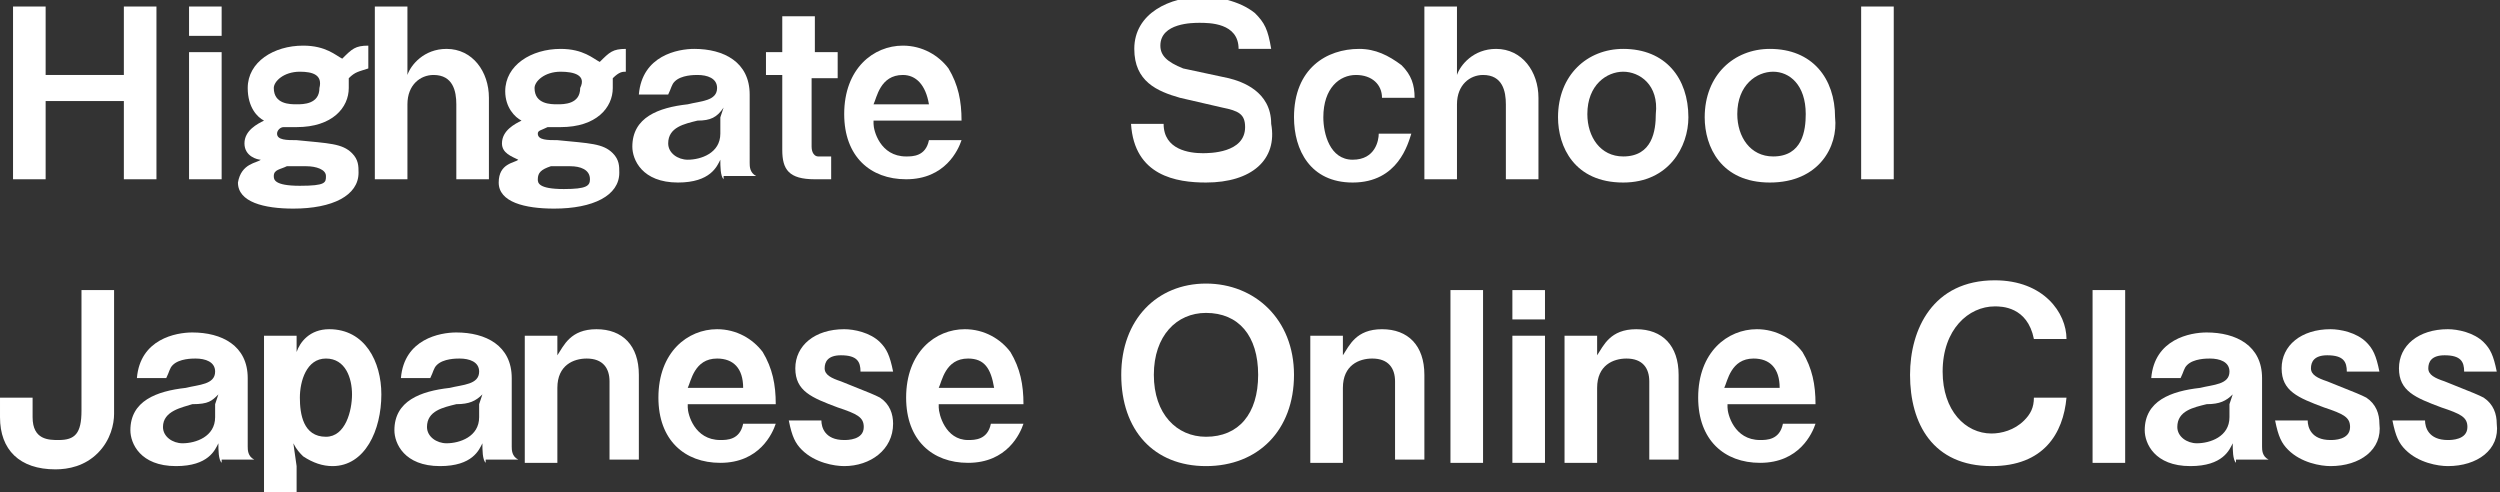 <?xml version="1.0" encoding="utf-8"?>
<!-- Generator: Adobe Illustrator 24.2.1, SVG Export Plug-In . SVG Version: 6.00 Build 0)  -->
<svg version="1.1" id="レイヤー_1" xmlns="http://www.w3.org/2000/svg" xmlns:xlink="http://www.w3.org/1999/xlink" x="0px"
	 y="0px" viewBox="0 0 76.7 15.1" style="enable-background:new 0 0 76.7 15.1;" xml:space="preserve">
<rect x="0" y="0" width="76.7" height="15.1" fill="#333333" stroke="none"/>
<style type="text/css">
	.st0{enable-background:new    ;}
	.st1{fill:#FFFFFF;}
</style>
<g class="st0">
	<path class="st1" d="M3.8,5.5V3.1H1.4v2.4h-1V0.2h1v2.1h2.4V0.2h1v5.3H3.8z"/>
	<path class="st1" d="M5.8,1.1V0.2h1v0.9H5.8z M5.8,5.5V1.6h1v3.9H5.8z"/>
	<path class="st1" d="M10.7,2.4c0,0.1,0,0.2,0,0.3c0,0.6-0.5,1.2-1.6,1.2c-0.2,0-0.3,0-0.4,0C8.6,3.9,8.5,4,8.5,4.1
		c0,0.2,0.3,0.2,0.6,0.2c1,0.1,1.4,0.1,1.7,0.4c0.2,0.2,0.2,0.4,0.2,0.6c0,0.7-0.8,1.1-2,1.1c-0.9,0-1.7-0.2-1.7-0.8
		C7.4,5,7.9,5,8,4.9C7.9,4.9,7.5,4.8,7.5,4.4c0-0.4,0.4-0.6,0.6-0.7C7.9,3.6,7.6,3.3,7.6,2.7c0-0.8,0.8-1.3,1.7-1.3
		c0.7,0,1,0.3,1.2,0.4c0.3-0.3,0.4-0.4,0.8-0.4v0.7C11,2.2,10.9,2.2,10.7,2.4z M9.2,2.2c-0.5,0-0.8,0.3-0.8,0.5
		c0,0.5,0.5,0.5,0.7,0.5c0.2,0,0.7,0,0.7-0.5C9.9,2.3,9.6,2.2,9.2,2.2z M9.4,5.1c-0.1,0-0.5,0-0.6,0C8.6,5.2,8.4,5.2,8.4,5.4
		c0,0.1,0,0.3,0.8,0.3C10,5.7,10,5.6,10,5.4C10,5.2,9.7,5.1,9.4,5.1z"/>
	<path class="st1" d="M14,5.5V3.2c0-0.4-0.1-0.9-0.7-0.9c-0.4,0-0.8,0.3-0.8,0.9v2.3h-1V0.2h1v1.6l0,0.5C12.6,2,13,1.5,13.7,1.5
		c0.8,0,1.3,0.7,1.3,1.5v2.5H14z"/>
	<path class="st1" d="M18.8,2.4c0,0.1,0,0.2,0,0.3c0,0.6-0.5,1.2-1.6,1.2c-0.2,0-0.3,0-0.4,0c-0.2,0.1-0.3,0.1-0.3,0.2
		c0,0.2,0.3,0.2,0.6,0.2c1,0.1,1.4,0.1,1.7,0.4c0.2,0.2,0.2,0.4,0.2,0.6c0,0.7-0.8,1.1-2,1.1c-0.9,0-1.7-0.2-1.7-0.8
		c0-0.6,0.5-0.6,0.6-0.7c-0.2-0.1-0.5-0.2-0.5-0.5c0-0.4,0.4-0.6,0.6-0.7c-0.2-0.1-0.5-0.4-0.5-0.9c0-0.8,0.8-1.3,1.7-1.3
		c0.7,0,1,0.3,1.2,0.4c0.3-0.3,0.4-0.4,0.8-0.4v0.7C19.1,2.2,19,2.2,18.8,2.4z M17.2,2.2c-0.5,0-0.8,0.3-0.8,0.5
		c0,0.5,0.5,0.5,0.7,0.5c0.2,0,0.7,0,0.7-0.5C18,2.3,17.6,2.2,17.2,2.2z M17.5,5.1c-0.1,0-0.5,0-0.6,0c-0.3,0.1-0.4,0.2-0.4,0.4
		c0,0.1,0,0.3,0.8,0.3c0.7,0,0.8-0.1,0.8-0.3C18.1,5.2,17.8,5.1,17.5,5.1z"/>
	<path class="st1" d="M22.2,5.5c-0.1-0.1-0.1-0.4-0.1-0.6c-0.1,0.2-0.3,0.7-1.3,0.7c-1.1,0-1.4-0.7-1.4-1.1c0-0.9,0.8-1.2,1.7-1.3
		c0.4-0.1,0.9-0.1,0.9-0.5c0-0.3-0.3-0.4-0.6-0.4c-0.1,0-0.5,0-0.7,0.2c-0.1,0.1-0.1,0.2-0.2,0.4h-0.9c0.1-1.2,1.2-1.4,1.7-1.4
		c0.9,0,1.7,0.4,1.7,1.4V5c0,0.1,0,0.3,0.2,0.4H22.2z M21.4,3.7c-0.4,0.1-0.9,0.2-0.9,0.7c0,0.3,0.3,0.5,0.6,0.5c0.4,0,1-0.2,1-0.8
		V3.6l0.1-0.3C22,3.6,21.8,3.7,21.4,3.7z"/>
	<path class="st1" d="M24.9,2.3v2.2c0,0.2,0.1,0.3,0.2,0.3h0.4v0.7H25c-0.8,0-1-0.3-1-0.9V2.3h-0.5V1.6h0.5V0.5h1v1.1h0.7v0.8H24.9z
		"/>
	<path class="st1" d="M26.8,3.8c0,0.2,0.2,1,1,1c0.2,0,0.6,0,0.7-0.5h1c-0.1,0.3-0.5,1.2-1.7,1.2c-1.1,0-1.9-0.7-1.9-2
		c0-1.4,0.9-2.1,1.8-2.1c0.6,0,1.1,0.3,1.4,0.7c0.3,0.5,0.4,1,0.4,1.6H26.8z M27.7,2.3c-0.7,0-0.8,0.7-0.9,0.9h1.7
		C28.4,2.6,28.1,2.3,27.7,2.3z"/>
	<path class="st1" d="M37,5.6c-0.9,0-2.2-0.2-2.3-1.8h1c0,0.8,0.8,0.9,1.2,0.9c0.2,0,1.3,0,1.3-0.8c0-0.4-0.2-0.5-0.7-0.6l-1.3-0.3
		c-0.7-0.2-1.4-0.5-1.4-1.5c0-1.1,1.1-1.6,2.1-1.6c0.4,0,1.1,0.1,1.6,0.5c0.3,0.3,0.4,0.5,0.5,1.1h-1c0-0.8-0.9-0.8-1.2-0.8
		c-0.2,0-1.2,0-1.2,0.7c0,0.3,0.2,0.5,0.7,0.7l1.4,0.3c0.4,0.1,1.3,0.4,1.3,1.4C39.2,4.9,38.4,5.6,37,5.6z"/>
	<path class="st1" d="M41.5,5.6c-1.3,0-1.8-1-1.8-2c0-1.5,1-2.1,2-2.1c0.5,0,0.9,0.2,1.3,0.5c0.3,0.3,0.4,0.6,0.4,1h-1
		c0-0.4-0.3-0.7-0.8-0.7c-0.5,0-1,0.4-1,1.3c0,0.5,0.2,1.3,0.9,1.3c0.7,0,0.8-0.6,0.8-0.8h1C43.2,4.4,42.9,5.6,41.5,5.6z"/>
	<path class="st1" d="M46.2,5.5V3.2c0-0.4-0.1-0.9-0.7-0.9c-0.4,0-0.8,0.3-0.8,0.9v2.3h-1V0.2h1v1.6l0,0.5c0.1-0.3,0.5-0.8,1.2-0.8
		c0.8,0,1.3,0.7,1.3,1.5v2.5H46.2z"/>
	<path class="st1" d="M49.8,5.6c-1.5,0-2-1.1-2-2c0-1.3,0.9-2.1,2-2.1c1.3,0,2,0.9,2,2.1C51.8,4.5,51.2,5.6,49.8,5.6z M49.8,2.2
		c-0.5,0-1.1,0.4-1.1,1.3c0,0.7,0.4,1.3,1.1,1.3c0.9,0,1-0.8,1-1.3C50.9,2.6,50.3,2.2,49.8,2.2z"/>
	<path class="st1" d="M54.3,5.6c-1.5,0-2-1.1-2-2c0-1.3,0.9-2.1,2-2.1c1.3,0,2,0.9,2,2.1C56.4,4.5,55.8,5.6,54.3,5.6z M54.4,2.2
		c-0.5,0-1.1,0.4-1.1,1.3c0,0.7,0.4,1.3,1.1,1.3c0.9,0,1-0.8,1-1.3C55.4,2.6,54.9,2.2,54.4,2.2z"/>
	<path class="st1" d="M57.1,5.5V0.2h1v5.3H57.1z"/>
	<path class="st1" d="M3,13.9c-0.4,0.4-0.9,0.5-1.3,0.5c-1.1,0-1.7-0.6-1.7-1.6v-0.6h1v0.6c0,0.7,0.5,0.7,0.8,0.7
		c0.5,0,0.7-0.2,0.7-0.9V8.9h1v3.8C3.5,13,3.4,13.5,3,13.9z"/>
	<path class="st1" d="M6.8,14.2c-0.1-0.1-0.1-0.4-0.1-0.6c-0.1,0.2-0.3,0.7-1.3,0.7c-1.1,0-1.4-0.7-1.4-1.1c0-0.9,0.8-1.2,1.7-1.3
		c0.4-0.1,0.9-0.1,0.9-0.5c0-0.3-0.3-0.4-0.6-0.4c-0.1,0-0.5,0-0.7,0.2c-0.1,0.1-0.1,0.2-0.2,0.4H4.2c0.1-1.2,1.2-1.4,1.7-1.4
		c0.9,0,1.7,0.4,1.7,1.4v2.1c0,0.1,0,0.3,0.2,0.4H6.8z M5.9,12.4C5.6,12.5,5,12.6,5,13.1c0,0.3,0.3,0.5,0.6,0.5c0.4,0,1-0.2,1-0.8
		v-0.4l0.1-0.3C6.5,12.3,6.4,12.4,5.9,12.4z"/>
	<path class="st1" d="M10.2,14.3c-0.3,0-0.6-0.1-0.9-0.3c-0.1-0.1-0.2-0.2-0.3-0.4l0.1,0.7v0.9h-1v-4.9h1v0.2l0,0.3
		c0.1-0.3,0.4-0.7,1-0.7c1.1,0,1.6,1,1.6,2C11.7,13.2,11.2,14.3,10.2,14.3z M10,11c-0.6,0-0.8,0.7-0.8,1.2c0,0.5,0.1,1.2,0.8,1.2
		c0.6,0,0.8-0.8,0.8-1.3C10.8,11.6,10.6,11,10,11z"/>
	<path class="st1" d="M14.9,14.2c-0.1-0.1-0.1-0.4-0.1-0.6c-0.1,0.2-0.3,0.7-1.3,0.7c-1.1,0-1.4-0.7-1.4-1.1c0-0.9,0.8-1.2,1.7-1.3
		c0.4-0.1,0.9-0.1,0.9-0.5c0-0.3-0.3-0.4-0.6-0.4c-0.1,0-0.5,0-0.7,0.2c-0.1,0.1-0.1,0.2-0.2,0.4h-0.9c0.1-1.2,1.2-1.4,1.7-1.4
		c0.9,0,1.7,0.4,1.7,1.4v2.1c0,0.1,0,0.3,0.2,0.4H14.9z M14,12.4c-0.4,0.1-0.9,0.2-0.9,0.7c0,0.3,0.3,0.5,0.6,0.5c0.4,0,1-0.2,1-0.8
		v-0.4l0.1-0.3C14.6,12.3,14.4,12.4,14,12.4z"/>
	<path class="st1" d="M18.7,14.2v-2.5c0-0.4-0.2-0.7-0.7-0.7c-0.4,0-0.9,0.2-0.9,0.9v2.3h-1v-3.9h1v0.3l0,0.3
		c0.2-0.3,0.4-0.8,1.2-0.8c0.8,0,1.3,0.5,1.3,1.4v2.6H18.7z"/>
	<path class="st1" d="M21.1,12.5c0,0.2,0.2,1,1,1c0.2,0,0.6,0,0.7-0.5h1c-0.1,0.3-0.5,1.2-1.7,1.2c-1.1,0-1.9-0.7-1.9-2
		c0-1.4,0.9-2.1,1.8-2.1c0.6,0,1.1,0.3,1.4,0.7c0.3,0.5,0.4,1,0.4,1.6H21.1z M22,11c-0.7,0-0.8,0.7-0.9,0.9h1.7
		C22.8,11.3,22.5,11,22,11z"/>
	<path class="st1" d="M25.9,14.3c-0.3,0-0.9-0.1-1.3-0.5c-0.2-0.2-0.3-0.4-0.4-0.9h1c0,0.2,0.1,0.6,0.7,0.6c0.1,0,0.6,0,0.6-0.4
		c0-0.3-0.2-0.4-0.8-0.6c-0.8-0.3-1.3-0.5-1.3-1.2c0-0.7,0.6-1.2,1.5-1.2c0.3,0,0.8,0.1,1.1,0.4c0.2,0.2,0.3,0.4,0.4,0.9h-1
		c0-0.3-0.1-0.5-0.6-0.5c-0.4,0-0.5,0.2-0.5,0.4c0,0.2,0.2,0.3,0.5,0.4c1,0.4,1,0.4,1.2,0.5c0.3,0.2,0.4,0.5,0.4,0.8
		C27.4,13.8,26.7,14.3,25.9,14.3z"/>
	<path class="st1" d="M28.8,12.5c0,0.2,0.2,1,0.9,1c0.2,0,0.6,0,0.7-0.5h1c-0.1,0.3-0.5,1.2-1.7,1.2c-1.1,0-1.9-0.7-1.9-2
		c0-1.4,0.9-2.1,1.8-2.1c0.6,0,1.1,0.3,1.4,0.7c0.3,0.5,0.4,1,0.4,1.6H28.8z M29.7,11c-0.7,0-0.8,0.7-0.9,0.9h1.7
		C30.4,11.3,30.2,11,29.7,11z"/>
	<path class="st1" d="M37,14.3c-1.6,0-2.6-1.1-2.6-2.8c0-1.7,1.1-2.8,2.6-2.8s2.7,1.1,2.7,2.8C39.7,13.2,38.6,14.3,37,14.3z M37,9.6
		c-0.9,0-1.6,0.7-1.6,1.9c0,1.2,0.7,1.9,1.6,1.9c1,0,1.6-0.7,1.6-1.9S38,9.6,37,9.6z"/>
	<path class="st1" d="M42.8,14.2v-2.5c0-0.4-0.2-0.7-0.7-0.7c-0.4,0-0.9,0.2-0.9,0.9v2.3h-1v-3.9h1v0.3l0,0.3
		c0.2-0.3,0.4-0.8,1.2-0.8c0.8,0,1.3,0.5,1.3,1.4v2.6H42.8z"/>
	<path class="st1" d="M44.5,14.2V8.9h1v5.3H44.5z"/>
	<path class="st1" d="M46.4,9.8V8.9h1v0.9H46.4z M46.4,14.2v-3.9h1v3.9H46.4z"/>
	<path class="st1" d="M50.6,14.2v-2.5c0-0.4-0.2-0.7-0.7-0.7c-0.4,0-0.9,0.2-0.9,0.9v2.3h-1v-3.9h1v0.3l0,0.3
		c0.2-0.3,0.4-0.8,1.2-0.8c0.8,0,1.3,0.5,1.3,1.4v2.6H50.6z"/>
	<path class="st1" d="M53,12.5c0,0.2,0.2,1,1,1c0.2,0,0.6,0,0.7-0.5h1c-0.1,0.3-0.5,1.2-1.7,1.2c-1.1,0-1.9-0.7-1.9-2
		c0-1.4,0.9-2.1,1.8-2.1c0.6,0,1.1,0.3,1.4,0.7c0.3,0.5,0.4,1,0.4,1.6H53z M53.8,11c-0.7,0-0.8,0.7-0.9,0.9h1.7
		C54.6,11.3,54.3,11,53.8,11z"/>
	<path class="st1" d="M61.1,14.3c-1.8,0-2.5-1.3-2.5-2.8c0-1.4,0.7-2.9,2.6-2.9c1.5,0,2.2,1,2.2,1.8h-1c-0.2-1-1-1-1.2-1
		c-0.8,0-1.6,0.7-1.6,2c0,1.2,0.7,1.9,1.5,1.9c0.3,0,0.7-0.1,1-0.4c0.2-0.2,0.3-0.4,0.3-0.7h1C63.3,13.3,62.7,14.3,61.1,14.3z"/>
	<path class="st1" d="M64.2,14.2V8.9h1v5.3H64.2z"/>
	<path class="st1" d="M68.6,14.2c-0.1-0.1-0.1-0.4-0.1-0.6c-0.1,0.2-0.3,0.7-1.3,0.7c-1.1,0-1.4-0.7-1.4-1.1c0-0.9,0.8-1.2,1.7-1.3
		c0.4-0.1,0.9-0.1,0.9-0.5c0-0.3-0.3-0.4-0.6-0.4c-0.1,0-0.5,0-0.7,0.2c-0.1,0.1-0.1,0.2-0.2,0.4H66c0.1-1.2,1.2-1.4,1.7-1.4
		c0.9,0,1.7,0.4,1.7,1.4v2.1c0,0.1,0,0.3,0.2,0.4H68.6z M67.7,12.4c-0.4,0.1-0.9,0.2-0.9,0.7c0,0.3,0.3,0.5,0.6,0.5
		c0.4,0,1-0.2,1-0.8v-0.4l0.1-0.3C68.3,12.3,68.1,12.4,67.7,12.4z"/>
	<path class="st1" d="M71.5,14.3c-0.3,0-0.9-0.1-1.3-0.5c-0.2-0.2-0.3-0.4-0.4-0.9h1c0,0.2,0.1,0.6,0.7,0.6c0.1,0,0.6,0,0.6-0.4
		c0-0.3-0.2-0.4-0.8-0.6c-0.8-0.3-1.3-0.5-1.3-1.2c0-0.7,0.6-1.2,1.5-1.2c0.3,0,0.8,0.1,1.1,0.4c0.2,0.2,0.3,0.4,0.4,0.9h-1
		c0-0.3-0.1-0.5-0.6-0.5c-0.4,0-0.5,0.2-0.5,0.4c0,0.2,0.2,0.3,0.5,0.4c1,0.4,1,0.4,1.2,0.5c0.3,0.2,0.4,0.5,0.4,0.8
		C73.1,13.8,72.4,14.3,71.5,14.3z"/>
	<path class="st1" d="M75.1,14.3c-0.3,0-0.9-0.1-1.3-0.5c-0.2-0.2-0.3-0.4-0.4-0.9h1c0,0.2,0.1,0.6,0.7,0.6c0.1,0,0.6,0,0.6-0.4
		c0-0.3-0.2-0.4-0.8-0.6c-0.8-0.3-1.3-0.5-1.3-1.2c0-0.7,0.6-1.2,1.5-1.2c0.3,0,0.8,0.1,1.1,0.4c0.2,0.2,0.3,0.4,0.4,0.9h-1
		c0-0.3-0.1-0.5-0.6-0.5c-0.4,0-0.5,0.2-0.5,0.4c0,0.2,0.2,0.3,0.5,0.4c1,0.4,1,0.4,1.2,0.5c0.3,0.2,0.4,0.5,0.4,0.8
		C76.7,13.8,76,14.3,75.1,14.3z"/>
</g>
</svg>
